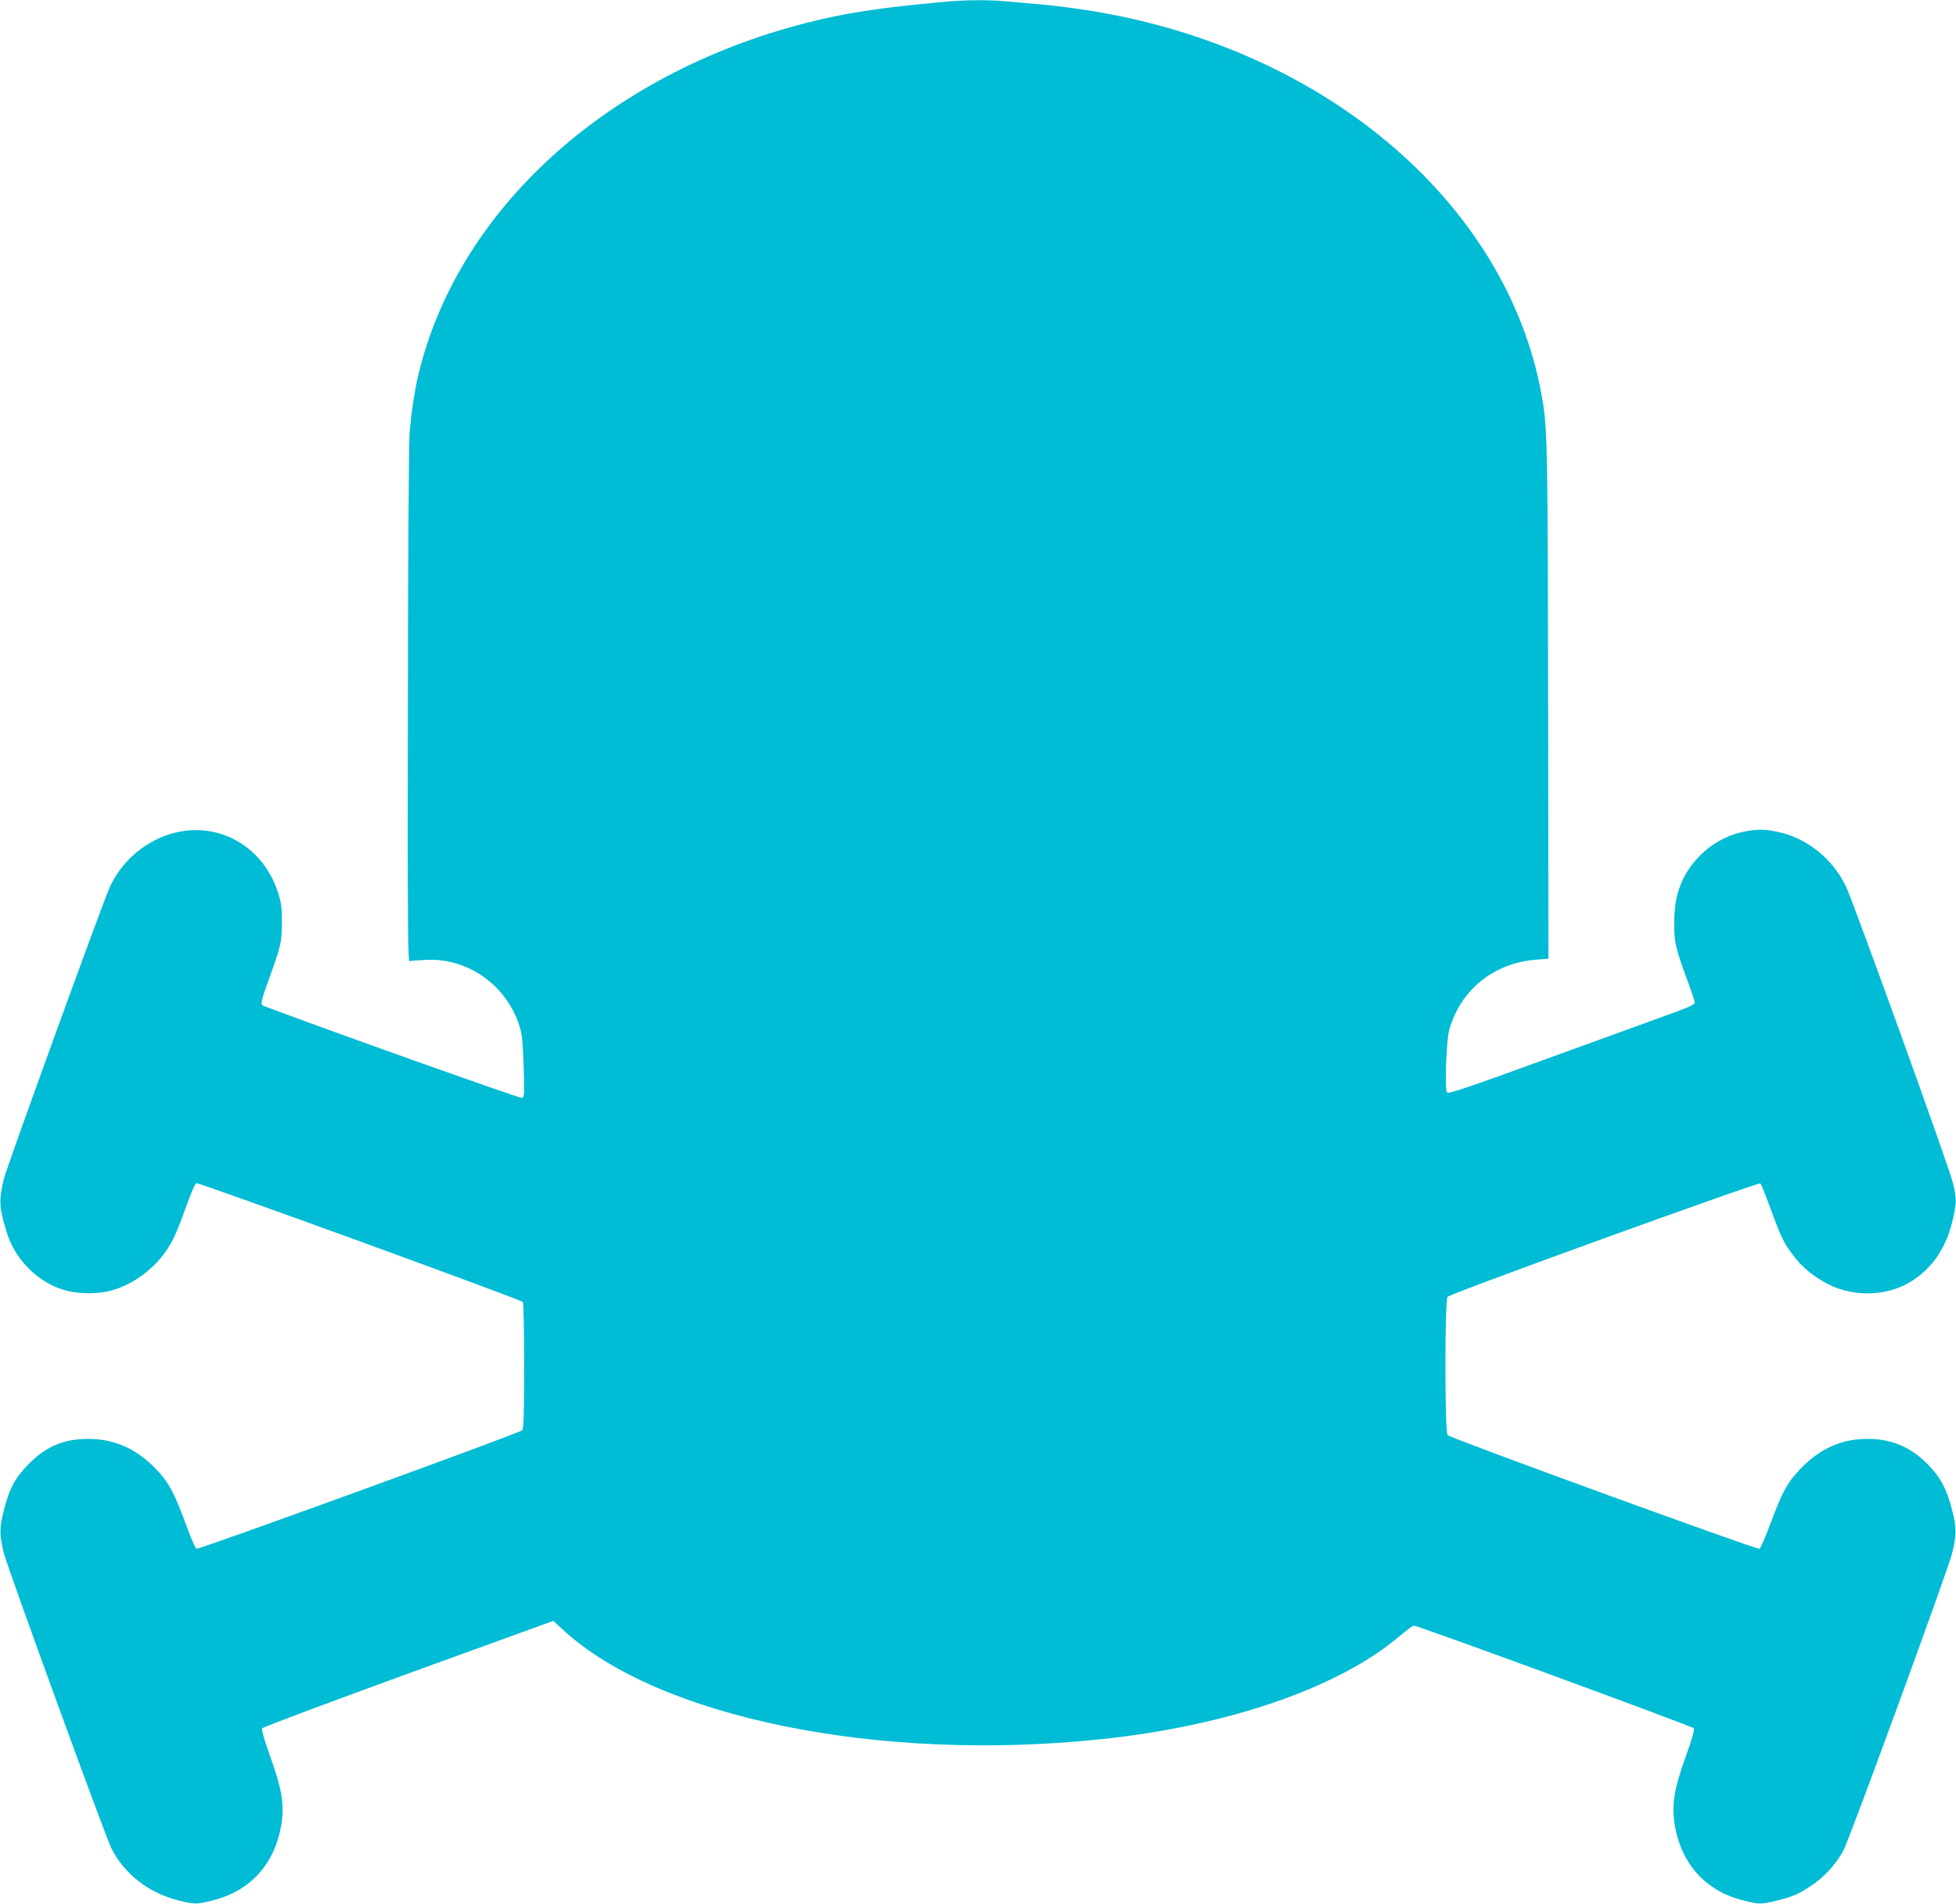 <?xml version="1.0" standalone="no"?>
<!DOCTYPE svg PUBLIC "-//W3C//DTD SVG 20010904//EN"
 "http://www.w3.org/TR/2001/REC-SVG-20010904/DTD/svg10.dtd">
<svg version="1.0" xmlns="http://www.w3.org/2000/svg"
 width="1280pt" height="1246pt" viewBox="0 0 1280 1246"
 preserveAspectRatio="xMidYMid meet">
<g transform="translate(0,1246) scale(0.1,-0.1)"
fill="#00bcd4" stroke="none">
<path d="M6180 12448 c-427 -39 -644 -72 -900 -137 -1310 -334 -2293 -1230
-2546 -2320 -24 -106 -44 -242 -54 -373 -5 -68 -10 -872 -11 -1788 -2 -1430 0
-1664 12 -1661 8 2 53 6 100 8 284 18 546 -173 624 -452 12 -42 18 -118 22
-252 5 -174 4 -193 -11 -199 -12 -5 -1311 458 -1693 603 -20 8 -16 28 36 172
79 218 85 243 86 371 0 93 -4 129 -23 190 -110 353 -471 514 -797 356 -134
-65 -242 -174 -306 -311 -43 -92 -678 -1841 -695 -1915 -32 -140 -30 -180 19
-343 53 -177 199 -326 372 -379 97 -30 234 -30 330 0 139 43 272 145 353 271
40 62 61 109 137 319 21 57 43 106 49 108 17 6 2128 -763 2138 -778 4 -7 8
-196 8 -420 0 -330 -3 -409 -14 -420 -18 -19 -2114 -781 -2130 -775 -7 3 -32
59 -56 124 -91 250 -127 316 -223 412 -121 120 -260 181 -417 183 -165 3 -283
-45 -400 -162 -91 -91 -130 -164 -166 -310 -28 -113 -28 -150 0 -272 20 -85
664 -1854 705 -1936 86 -169 244 -292 440 -341 104 -26 118 -26 222 0 251 62
413 245 452 510 17 123 1 221 -73 428 -42 117 -60 179 -54 189 5 8 436 169
957 359 l948 344 62 -57 c621 -575 2062 -870 3517 -718 839 87 1566 339 1962
678 43 36 83 66 90 66 28 0 1823 -659 1832 -672 6 -10 -12 -72 -54 -189 -74
-207 -90 -305 -73 -428 39 -265 201 -448 452 -510 103 -26 118 -26 218 -1 104
26 144 43 225 97 85 56 166 145 212 233 43 82 690 1851 712 1948 28 122 28
159 0 272 -35 142 -76 219 -161 306 -113 115 -240 168 -402 166 -167 -1 -310
-67 -436 -201 -83 -89 -112 -142 -188 -345 -34 -92 -68 -170 -75 -173 -18 -7
-2027 725 -2041 744 -19 24 -19 882 0 905 17 22 2036 753 2047 742 6 -6 36
-82 68 -169 69 -188 85 -220 146 -301 51 -68 109 -119 194 -170 177 -107 419
-106 587 4 135 87 224 222 264 400 26 115 26 126 1 239 -20 90 -644 1820 -699
1938 -86 183 -256 320 -446 360 -88 19 -142 19 -230 0 -142 -30 -275 -123
-357 -249 -63 -98 -91 -200 -92 -336 -1 -134 7 -170 80 -370 30 -80 54 -152
54 -161 0 -12 -31 -28 -107 -56 -60 -22 -422 -154 -806 -293 -582 -212 -700
-252 -708 -240 -16 23 -4 344 15 410 73 259 288 435 562 458 l87 7 -2 1655
c-2 1574 -5 1799 -32 1970 -196 1281 -1395 2326 -2959 2579 -102 16 -243 35
-315 41 -71 6 -174 15 -228 20 -114 12 -282 11 -417 -2z"/>
</g>
</svg>
